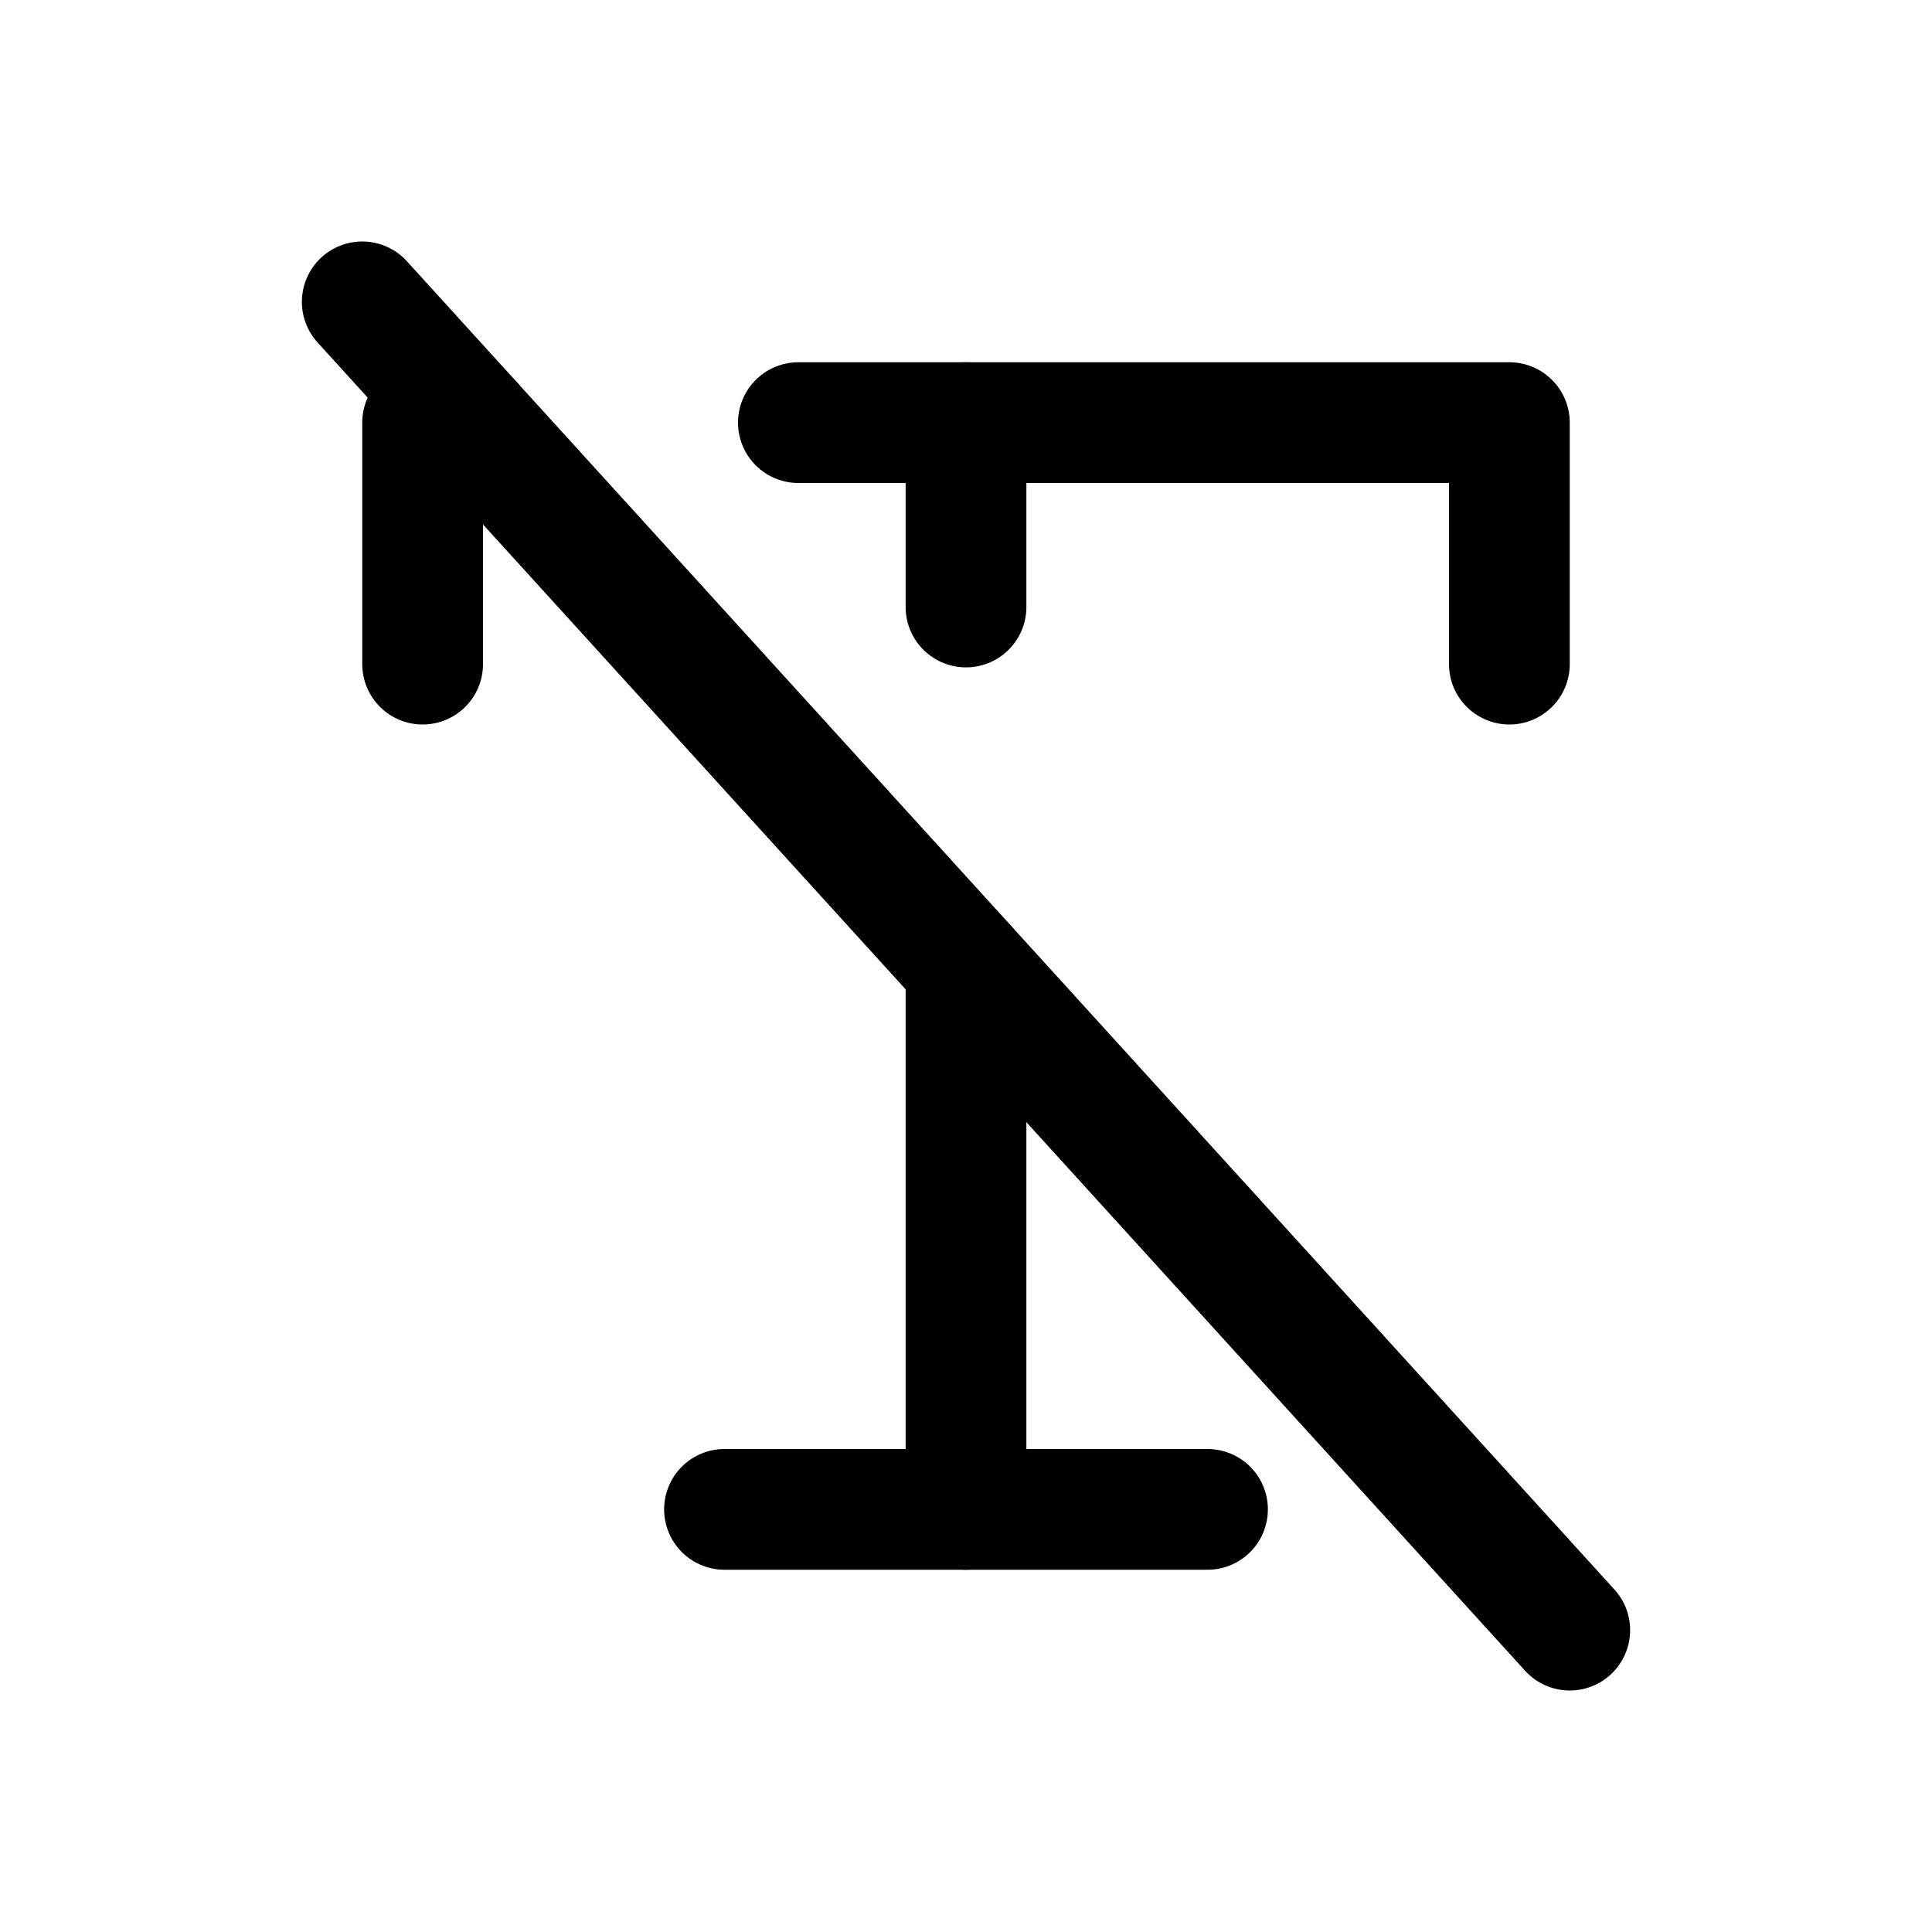 <svg xmlns="http://www.w3.org/2000/svg" viewBox="0 0 256 256"><rect width="256" height="256" fill="none"/><line x1="48" y1="40" x2="208" y2="216" fill="none" stroke="currentColor" stroke-linecap="round" stroke-linejoin="round" stroke-width="16"/><line x1="96" y1="200" x2="160" y2="200" fill="none" stroke="currentColor" stroke-linecap="round" stroke-linejoin="round" stroke-width="16"/><line x1="128" y1="128" x2="128" y2="200" fill="none" stroke="currentColor" stroke-linecap="round" stroke-linejoin="round" stroke-width="16"/><line x1="128" y1="56" x2="128" y2="80.43" fill="none" stroke="currentColor" stroke-linecap="round" stroke-linejoin="round" stroke-width="16"/><polyline points="105.79 56 200 56 200 88" fill="none" stroke="currentColor" stroke-linecap="round" stroke-linejoin="round" stroke-width="16"/><polyline points="56 88 56 56 62.55 56" fill="none" stroke="currentColor" stroke-linecap="round" stroke-linejoin="round" stroke-width="16"/></svg>
